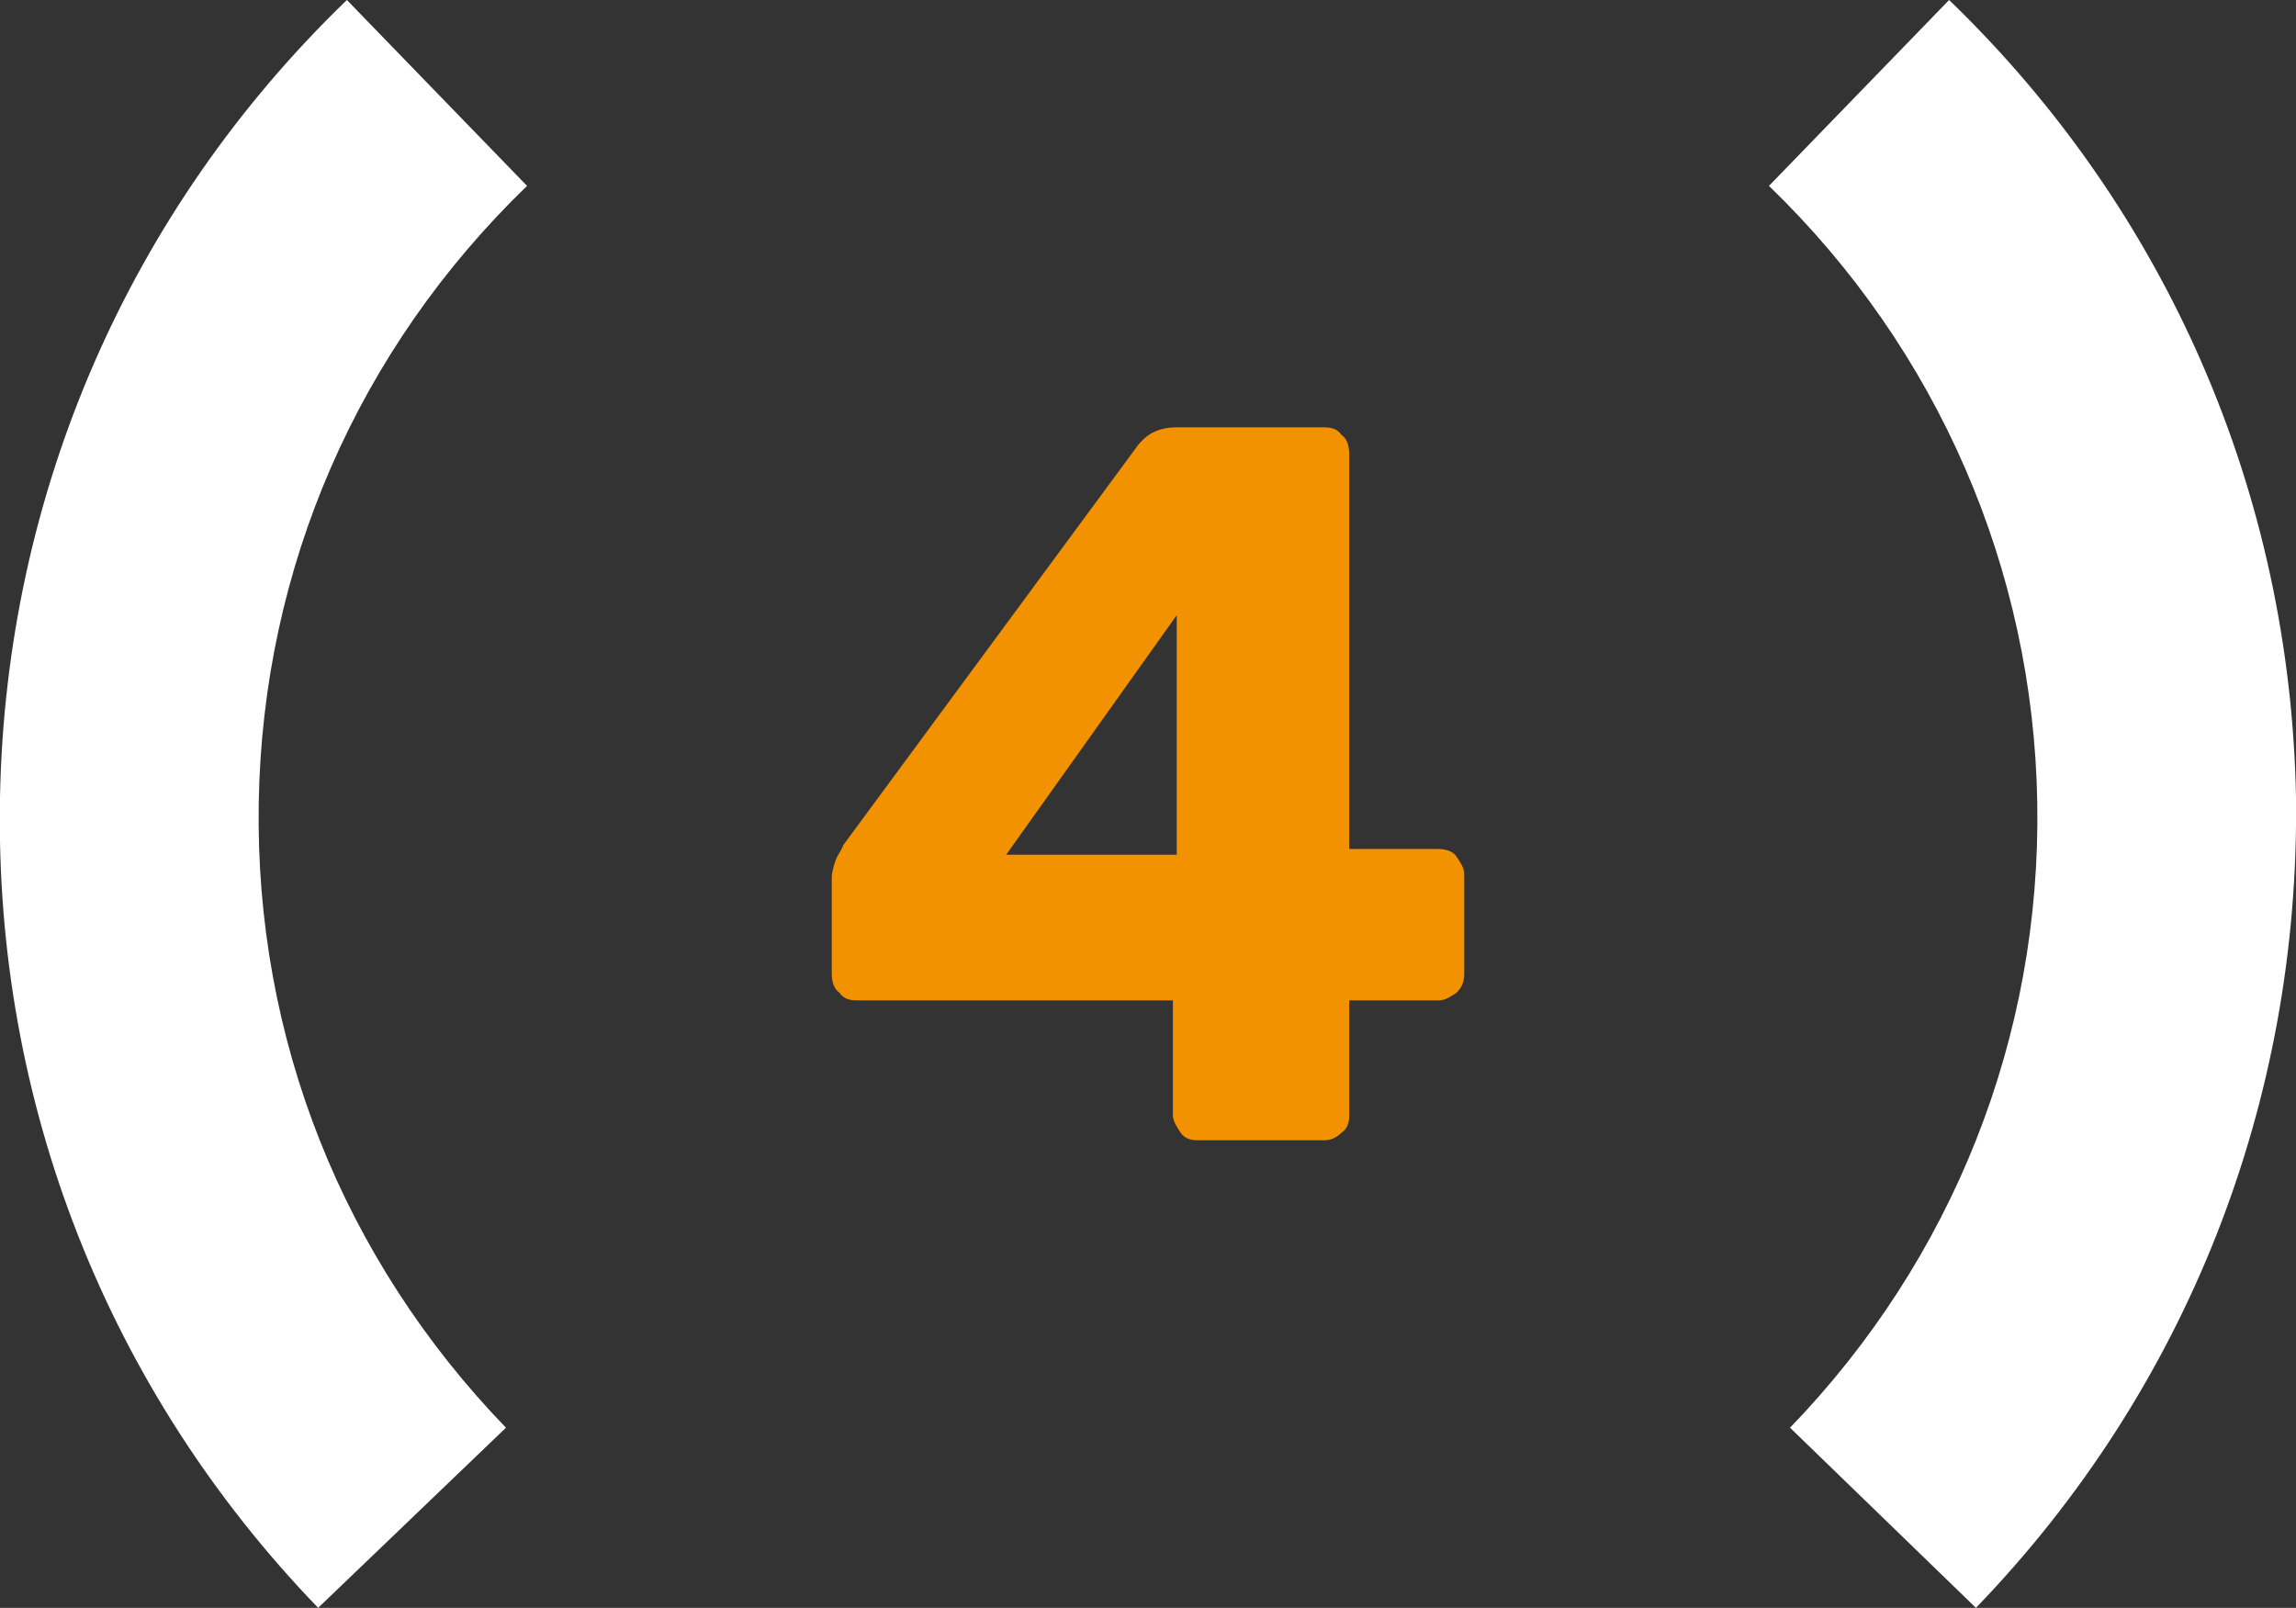 <svg xmlns="http://www.w3.org/2000/svg" xmlns:xlink="http://www.w3.org/1999/xlink" id="Calque_1" x="0px" y="0px" viewBox="0 0 119.8 83.9" style="enable-background:new 0 0 119.8 83.9;" xml:space="preserve"><rect x="0" y="0" width="119.8" height="83.9" fill="#333333" stroke="none"/><style type="text/css">	.st0{clip-path:url(#SVGID_2_);}	.st1{fill:#FFFFFF;}	.st2{fill:#F39200;}</style><g>	<defs>		<rect id="SVGID_1_" width="119.8" height="83.9"></rect>	</defs>	<clipPath id="SVGID_2_">		<use xlink:href="#SVGID_1_" style="overflow:visible;"></use>	</clipPath>	<g class="st0">		<path class="st1" d="M103.1,83.9l-9.7-9.4c8.5-8.8,13.1-20.4,12.9-32.6s-5.2-23.7-14-32.2l9.4-9.7c11.4,11,17.8,25.8,18.1,41.6   C120,57.5,114.1,72.5,103.1,83.9z"></path>	</g>	<g class="st0">		<path class="st1" d="M16.6,83.9C5.6,72.5-0.3,57.5,0,41.6C0.3,25.8,6.7,11,18.1,0l9.4,9.7c-8.8,8.5-13.8,19.9-14,32.2   s4.4,23.8,12.9,32.6L16.6,83.9z"></path>	</g></g><g>	<path class="st2" d="M62.5,59.5c-0.4,0-0.7-0.1-0.9-0.4s-0.4-0.6-0.4-0.9v-6H44.7c-0.4,0-0.7-0.1-0.9-0.4c-0.3-0.2-0.4-0.6-0.4-1  v-5c0-0.3,0.1-0.6,0.2-0.9c0.1-0.3,0.3-0.5,0.4-0.8l15.4-20.9c0.5-0.6,1.1-0.9,2-0.9h7.7c0.4,0,0.7,0.1,0.9,0.4  c0.3,0.2,0.4,0.6,0.4,1v20.6H75c0.4,0,0.8,0.1,1,0.4c0.2,0.3,0.4,0.6,0.4,0.9v5.2c0,0.4-0.1,0.7-0.4,1c-0.3,0.2-0.6,0.4-0.9,0.4  h-4.7v6c0,0.4-0.1,0.7-0.4,0.9c-0.3,0.3-0.6,0.4-0.9,0.4H62.5z M52.5,44.6h8.9V32.1L52.5,44.6z"></path></g></svg>